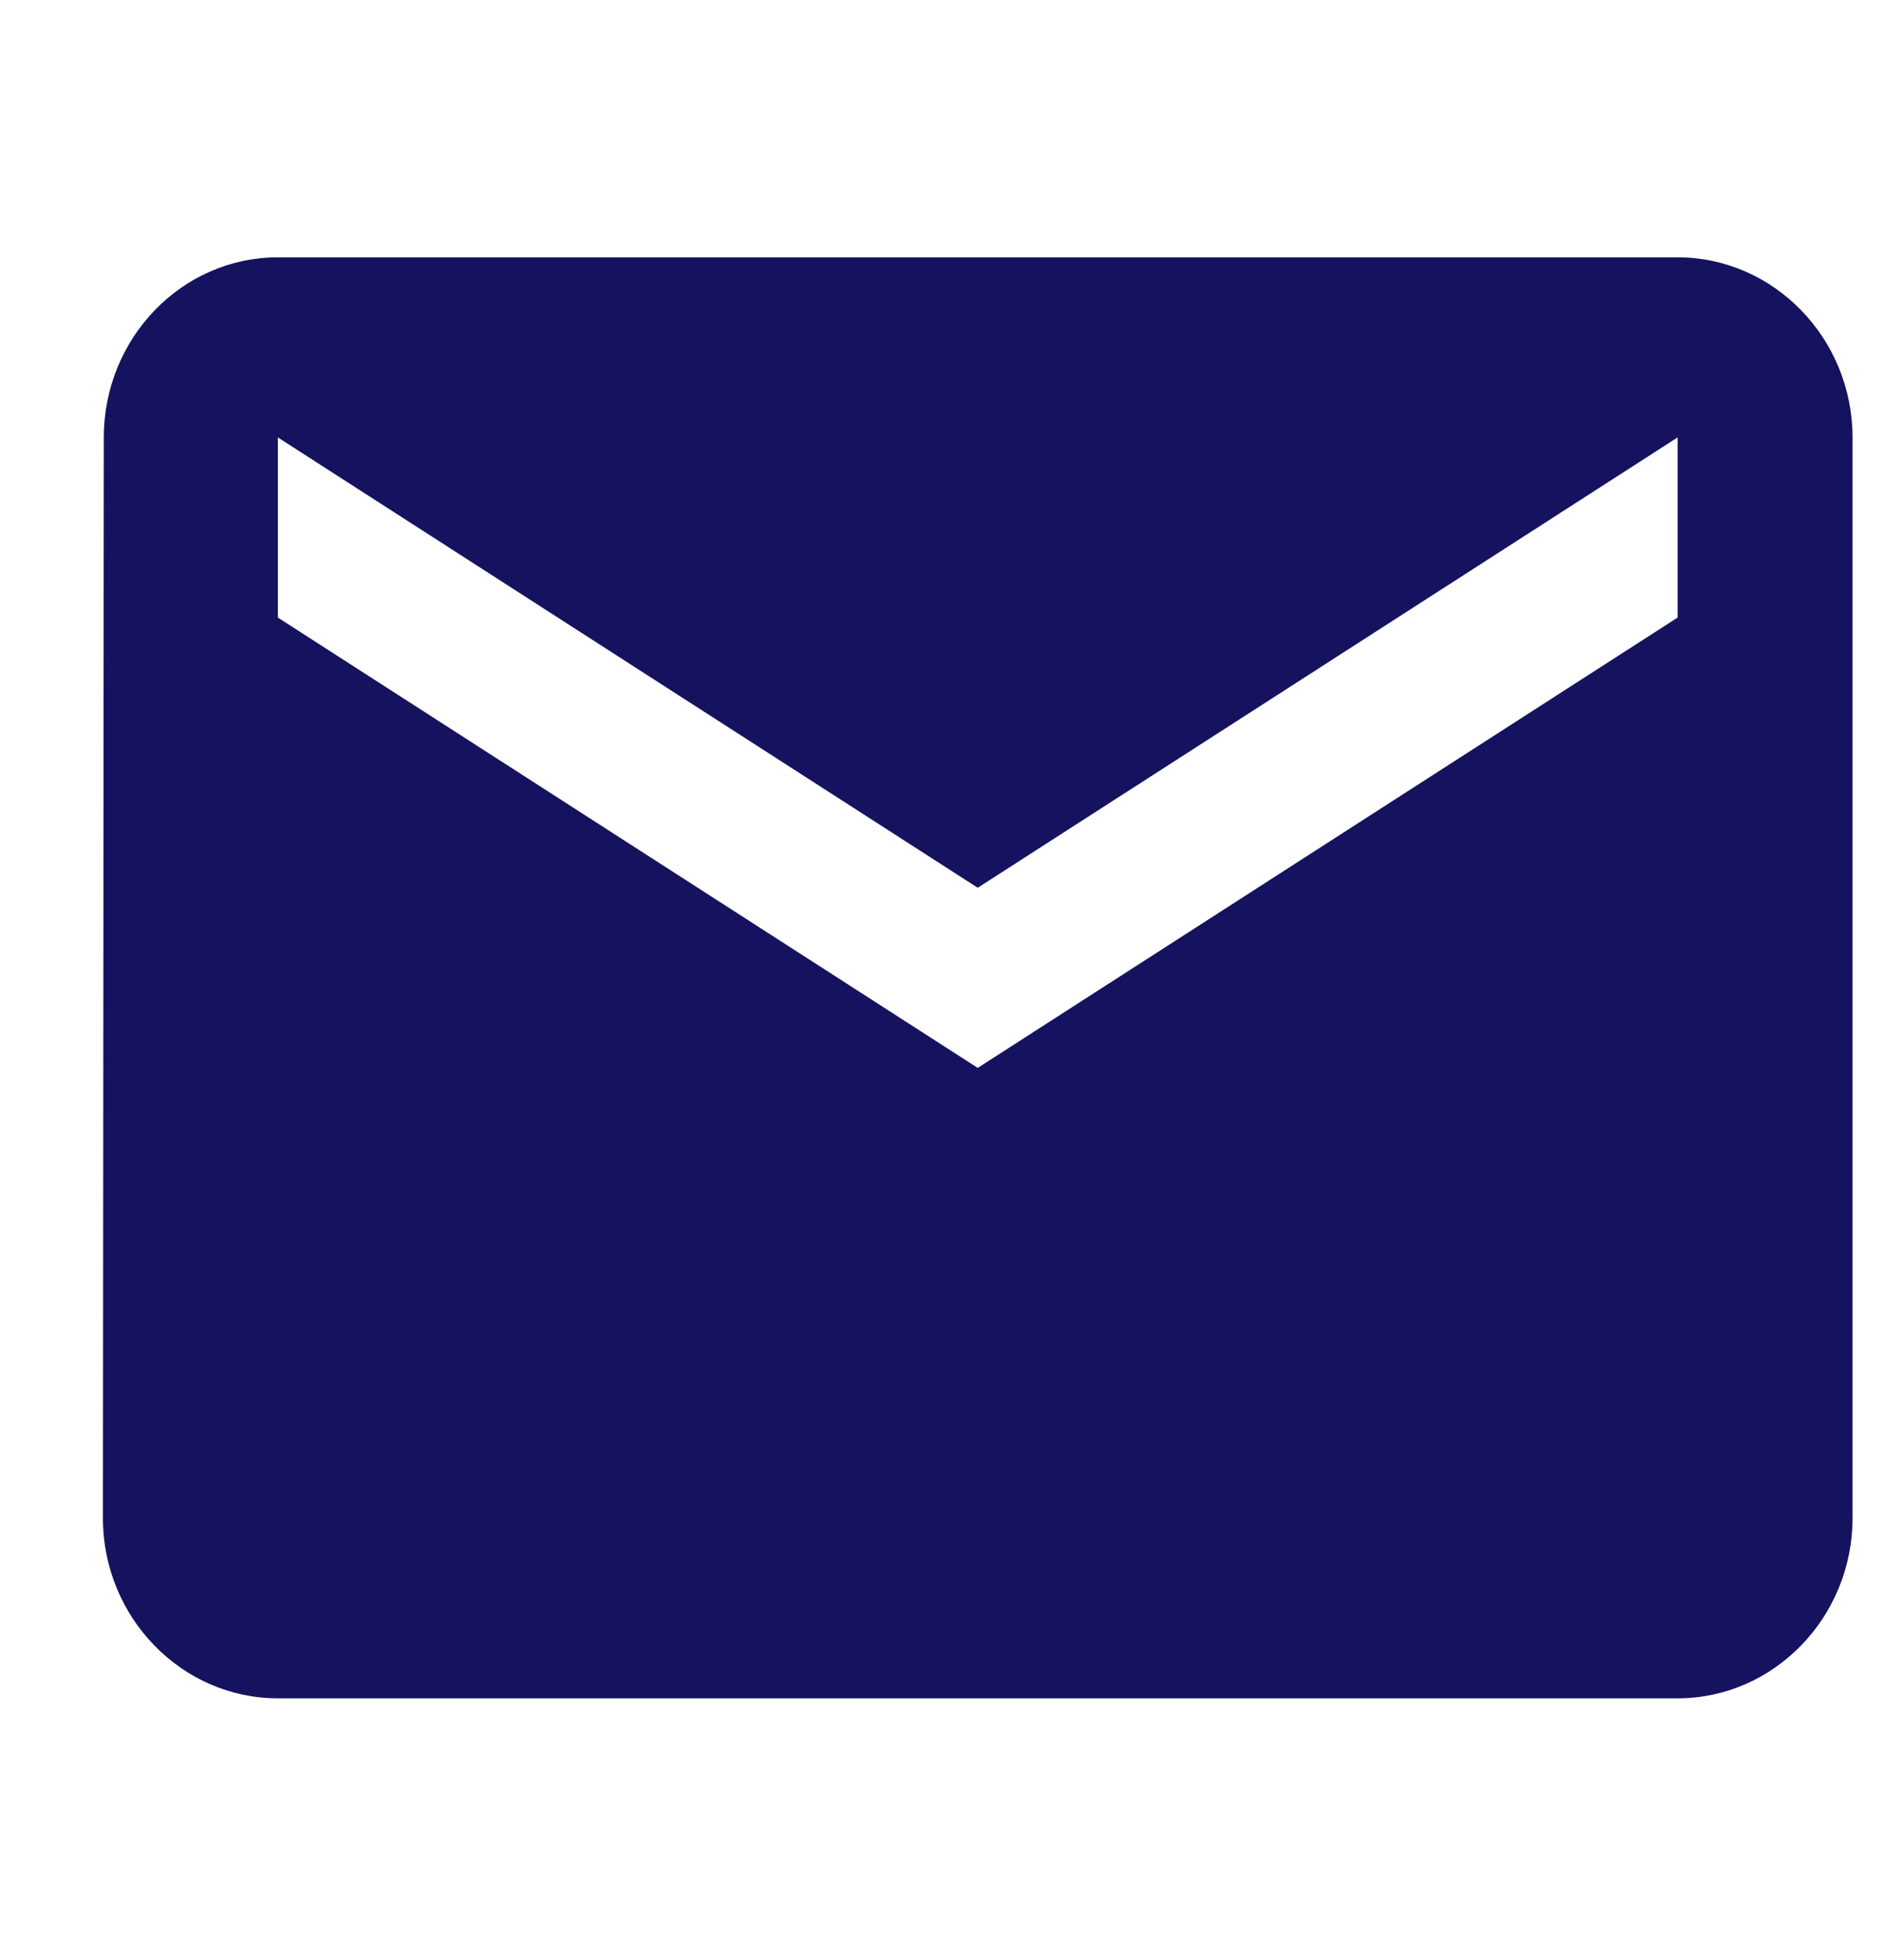 <?xml version="1.0" encoding="UTF-8"?>
<svg xmlns="http://www.w3.org/2000/svg" width="37" height="38" viewBox="0 0 37 38" fill="none">
  <path d="M32.6 5H5.4C3.53 5 2.017 6.575 2.017 8.5L2 29.5C2 31.425 3.53 33 5.4 33H32.6C34.47 33 36 31.425 36 29.5V8.5C36 6.575 34.47 5 32.6 5ZM32.6 12L19 20.75L5.4 12V8.5L19 17.25L32.6 8.5V12Z" fill="#15135F"></path>
</svg>
